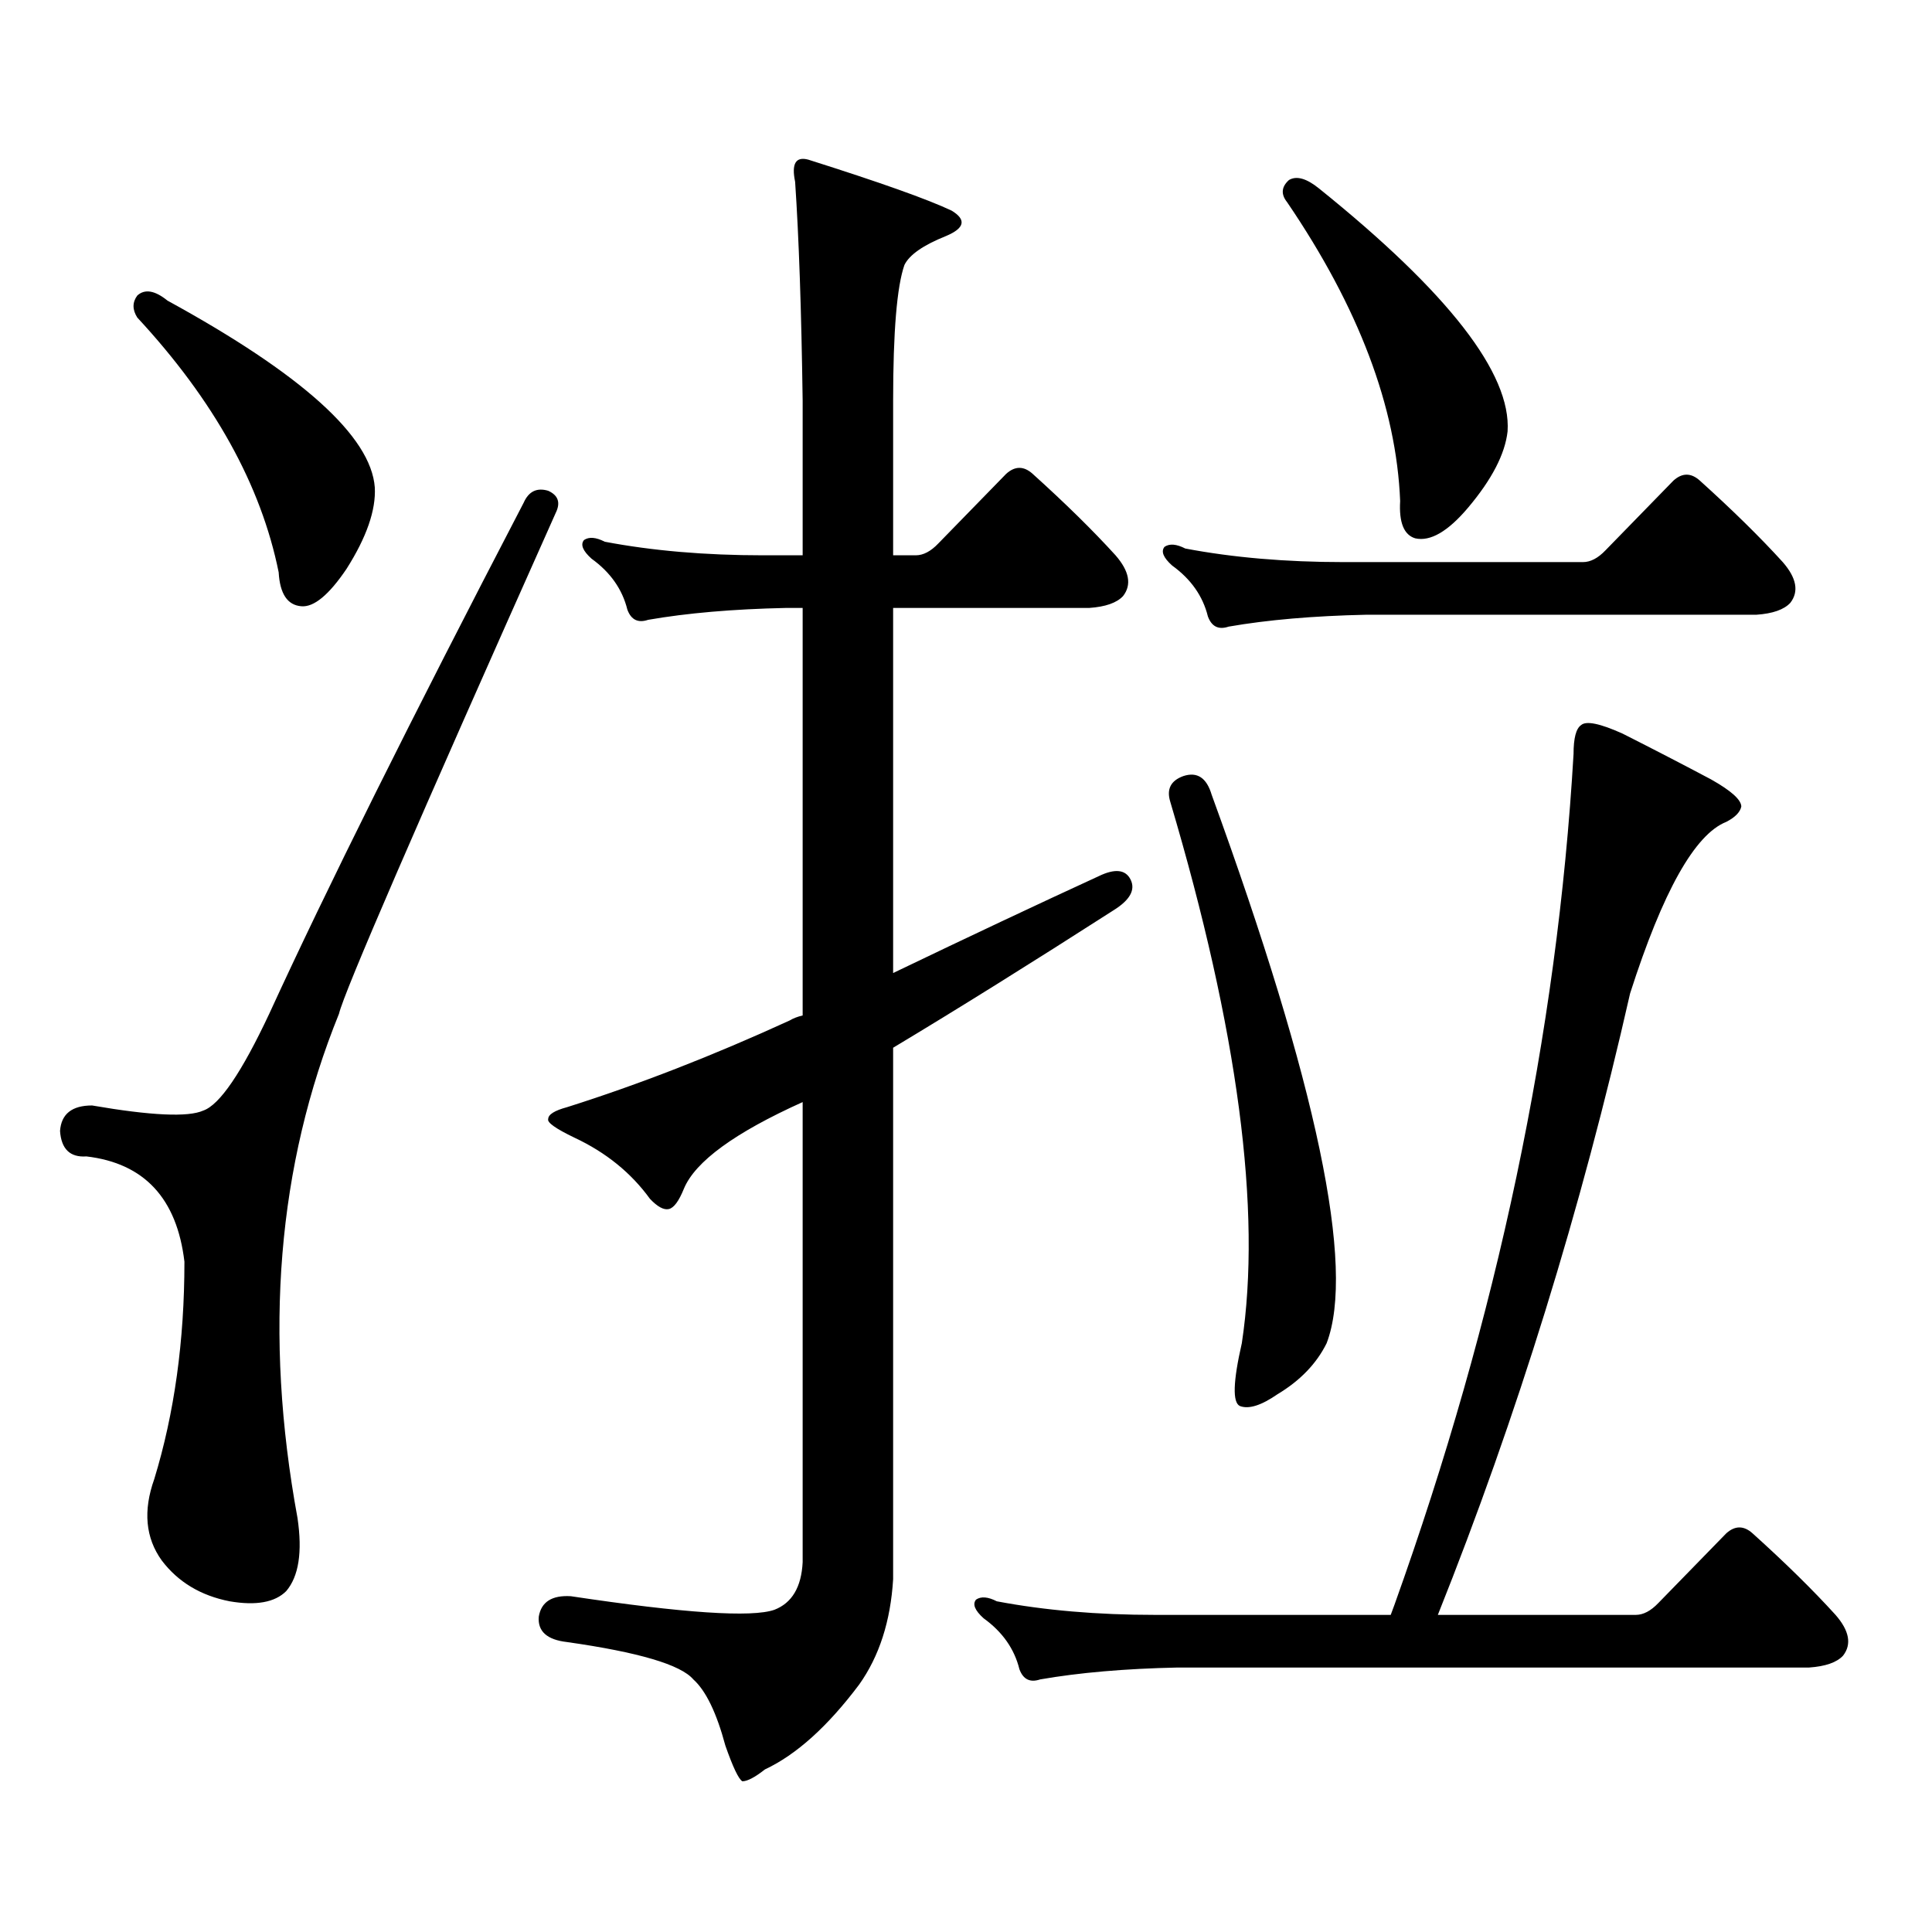 <?xml version="1.0" encoding="utf-8"?>
<!-- Generator: Adobe Illustrator 16.0.0, SVG Export Plug-In . SVG Version: 6.00 Build 0)  -->
<!DOCTYPE svg PUBLIC "-//W3C//DTD SVG 1.1//EN" "http://www.w3.org/Graphics/SVG/1.1/DTD/svg11.dtd">
<svg version="1.1" id="图层_1" xmlns="http://www.w3.org/2000/svg" xmlns:xlink="http://www.w3.org/1999/xlink" x="0px" y="0px"
	 width="1000px" height="1000px" viewBox="0 0 1000 1000" enable-background="new 0 0 1000 1000" xml:space="preserve">
<path d="M283.749,254.027c5.198,2.348,6.494,6.152,3.902,11.426C215.458,427.172,178.051,513.606,175.459,524.73
	c-31.874,78.524-39.023,165.536-21.463,261.035c2.592,17.578,0.641,30.171-5.854,37.793c-5.854,5.851-15.609,7.608-29.268,5.273
	c-14.969-2.938-26.676-9.97-35.121-21.094c-8.46-11.728-9.756-25.79-3.902-42.188c10.396-33.976,15.609-71.479,15.609-112.5
	c-3.902-32.808-20.822-50.977-50.73-54.492c-8.46,0.591-13.018-3.804-13.658-13.184c0.641-8.789,6.174-13.184,16.585-13.184
	c30.563,5.273,49.755,6.152,57.56,2.637c8.445-2.925,19.832-19.624,34.146-50.098c29.268-63.858,73.169-152.051,131.704-264.551
	C273.658,254.329,277.896,252.27,283.749,254.027z M71.071,152.953c3.902-3.516,9.101-2.637,15.609,2.637
	c69.587,38.095,105.363,70.313,107.314,96.68c0.641,11.728-4.237,25.79-14.634,42.188c-9.115,13.485-16.92,19.927-23.414,19.336
	c-7.164-0.577-11.066-6.44-11.707-17.578c-9.115-45.113-33.505-89.059-73.169-131.836C68.465,160.286,68.465,156.469,71.071,152.953
	z M568.62,453.539c8.445-4.093,13.979-3.516,16.585,1.758c2.592,5.273-0.335,10.547-8.78,15.82
	c-42.926,27.548-80.974,51.278-114.144,71.191v275.098c-1.311,21.671-7.164,39.839-17.561,54.492
	c-16.265,21.671-32.529,36.323-48.779,43.945c-5.213,4.093-9.115,6.152-11.707,6.152c-1.951-1.181-4.878-7.333-8.78-18.457
	c-4.558-17.001-10.091-28.427-16.585-34.277c-6.509-7.622-28.292-14.063-65.364-19.336c-10.411-1.181-15.289-5.575-14.634-13.184
	c1.296-7.622,6.829-11.138,16.585-10.547c58.535,8.789,93.656,11.124,105.363,7.031c9.101-3.516,13.979-11.728,14.634-24.609
	V570.434c-35.121,15.82-55.608,30.762-61.462,44.824c-2.606,6.454-5.213,9.97-7.805,10.547c-2.606,0.591-5.854-1.167-9.756-5.273
	c-9.756-13.472-22.773-24.019-39.023-31.641c-9.756-4.683-14.313-7.91-13.658-9.668c0-2.335,3.247-4.395,9.756-6.152
	c37.072-11.714,75.44-26.655,115.119-44.824c1.951-1.167,4.223-2.046,6.829-2.637V314.672h-8.78
	c-27.316,0.591-51.065,2.637-71.218,6.152c-5.213,1.758-8.78,0-10.731-5.273c-2.606-10.547-8.78-19.336-18.536-26.367
	c-4.558-4.093-5.854-7.319-3.902-9.668c2.592-1.758,6.174-1.456,10.731,0.879c24.71,4.696,52.026,7.031,81.949,7.031h20.487v-79.98
	c-0.655-46.871-1.951-84.664-3.902-113.379c-1.951-9.366,0.32-13.184,6.829-11.426c37.072,11.728,61.782,20.517,74.145,26.367
	c7.805,4.696,6.829,9.091-2.927,13.184c-11.707,4.696-18.871,9.668-21.463,14.941c-3.902,11.137-5.854,34.579-5.854,70.313v79.98
	h11.707c3.902,0,7.805-2.046,11.707-6.152l35.121-36.035c4.543-4.093,9.101-4.093,13.658,0
	c16.905,15.243,31.219,29.306,42.926,42.188c7.149,8.212,8.445,15.243,3.902,21.094c-3.262,3.516-9.115,5.575-17.561,6.152H462.281
	v188.965C501.305,484.892,536.746,468.192,568.62,453.539z M858.369,829.711l35.121-36.035c4.543-4.106,9.101-4.106,13.658,0
	c16.905,15.229,31.219,29.292,42.926,42.188c7.149,8.198,8.445,15.229,3.902,21.094c-3.262,3.516-9.115,5.562-17.561,6.152H609.595
	c-27.316,0.577-51.065,2.637-71.218,6.152c-5.213,1.758-8.78,0-10.731-5.273c-2.606-10.547-8.78-19.336-18.536-26.367
	c-4.558-4.106-5.854-7.333-3.902-9.668c2.592-1.758,6.174-1.47,10.731,0.879c24.71,4.683,52.026,7.031,81.949,7.031h121.948
	l1.951-5.273c53.322-148.823,84.221-295.601,92.681-440.332c0-8.198,1.296-13.184,3.902-14.941
	c2.592-2.335,9.756-0.879,21.463,4.395c16.25,8.212,31.539,16.122,45.853,23.73c10.396,5.864,15.609,10.547,15.609,14.063
	c-0.655,2.938-3.262,5.575-7.805,7.91c-16.265,6.454-32.85,36.035-49.755,88.77c-25.365,111.923-58.535,219.149-99.51,321.68
	h102.437C850.564,835.863,854.467,833.804,858.369,829.711z M831.053,284.789l35.121-36.035c4.543-4.093,9.101-4.093,13.658,0
	c16.905,15.243,31.219,29.306,42.926,42.188c7.149,8.212,8.445,15.243,3.902,21.094c-3.262,3.516-9.115,5.575-17.561,6.152H707.153
	c-27.316,0.591-51.065,2.637-71.218,6.152c-5.213,1.758-8.78,0-10.731-5.273c-2.606-10.547-8.78-19.336-18.536-26.367
	c-4.558-4.093-5.854-7.319-3.902-9.668c2.592-1.758,6.174-1.456,10.731,0.879c24.71,4.696,52.026,7.031,81.949,7.031h123.899
	C823.248,290.941,827.15,288.896,831.053,284.789z M612.521,401.684c7.149-2.335,12.027,0.879,14.634,9.668
	c54.633,150.005,74.465,244.638,59.511,283.887c-5.213,10.547-13.658,19.336-25.365,26.367c-8.46,5.864-14.969,7.91-19.512,6.152
	c-3.902-1.758-3.582-12.593,0.976-32.52c10.396-68.555-1.951-162.007-37.072-280.371
	C603.741,408.427,606.013,404.032,612.521,401.684z M667.154,93.188c3.902-2.335,9.101-0.879,15.609,4.395
	c66.98,53.915,99.51,95.801,97.559,125.684c-1.311,11.728-8.14,24.911-20.487,39.551c-10.411,12.305-19.512,17.578-27.316,15.82
	c-5.854-1.758-8.46-8.198-7.805-19.336c-1.951-48.629-21.463-100.195-58.535-154.688C662.917,100.521,663.252,96.703,667.154,93.188
	z"/>
</svg>
